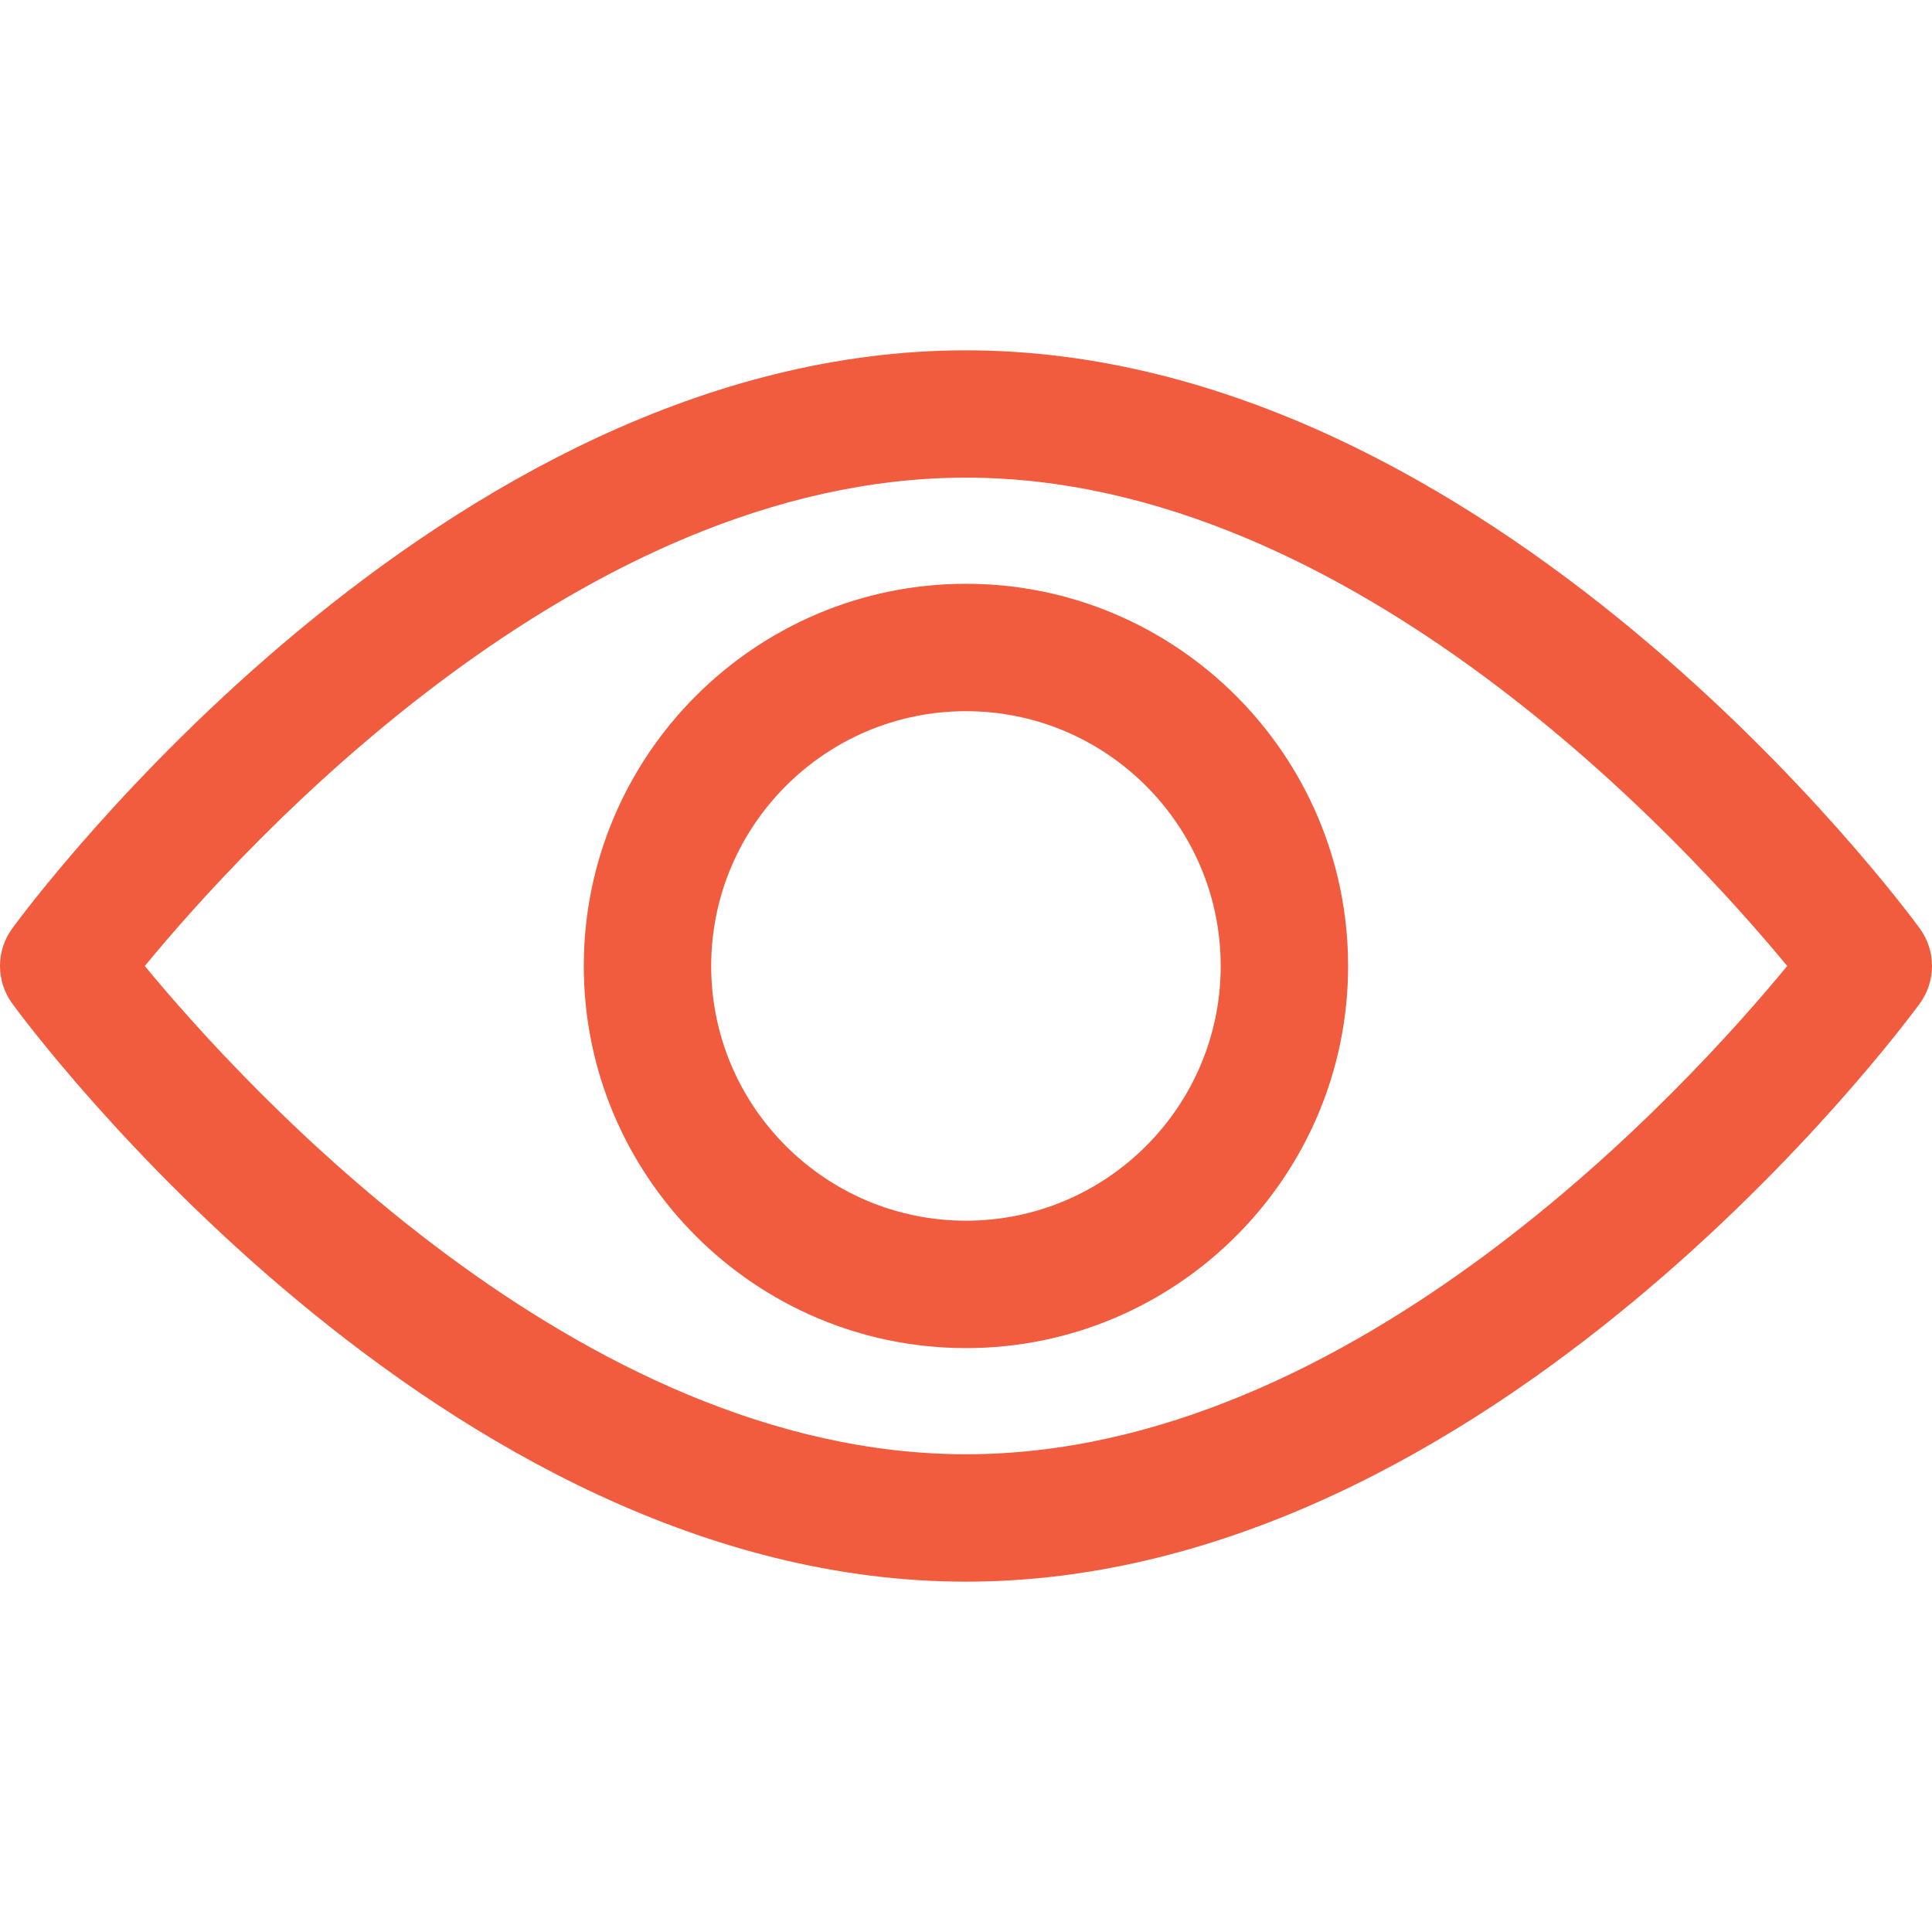 <svg width="18" height="18" viewBox="0 0 18 18" fill="none" xmlns="http://www.w3.org/2000/svg">
<path d="M17.886 8.65C17.725 8.43 13.893 3.264 9 3.264C4.106 3.264 0.275 8.43 0.114 8.65C-0.038 8.858 -0.038 9.141 0.114 9.35C0.275 9.57 4.106 14.736 9 14.736C13.893 14.736 17.725 9.57 17.886 9.35C18.038 9.142 18.038 8.858 17.886 8.65ZM9 13.549C5.395 13.549 2.273 10.12 1.349 9C2.272 7.878 5.388 4.45 9 4.45C12.604 4.45 15.726 7.879 16.651 9C15.728 10.122 12.612 13.549 9 13.549Z" fill="#F15C3E"/>
<path d="M9 5.439C7.037 5.439 5.439 7.037 5.439 9C5.439 10.963 7.037 12.56 9 12.56C10.963 12.56 12.56 10.963 12.56 9C12.56 7.037 10.963 5.439 9 5.439ZM9 11.373C7.691 11.373 6.626 10.309 6.626 9C6.626 7.691 7.691 6.626 9 6.626C10.309 6.626 11.373 7.691 11.373 9C11.373 10.309 10.309 11.373 9 11.373Z" fill="#F15C3E"/>
</svg>
